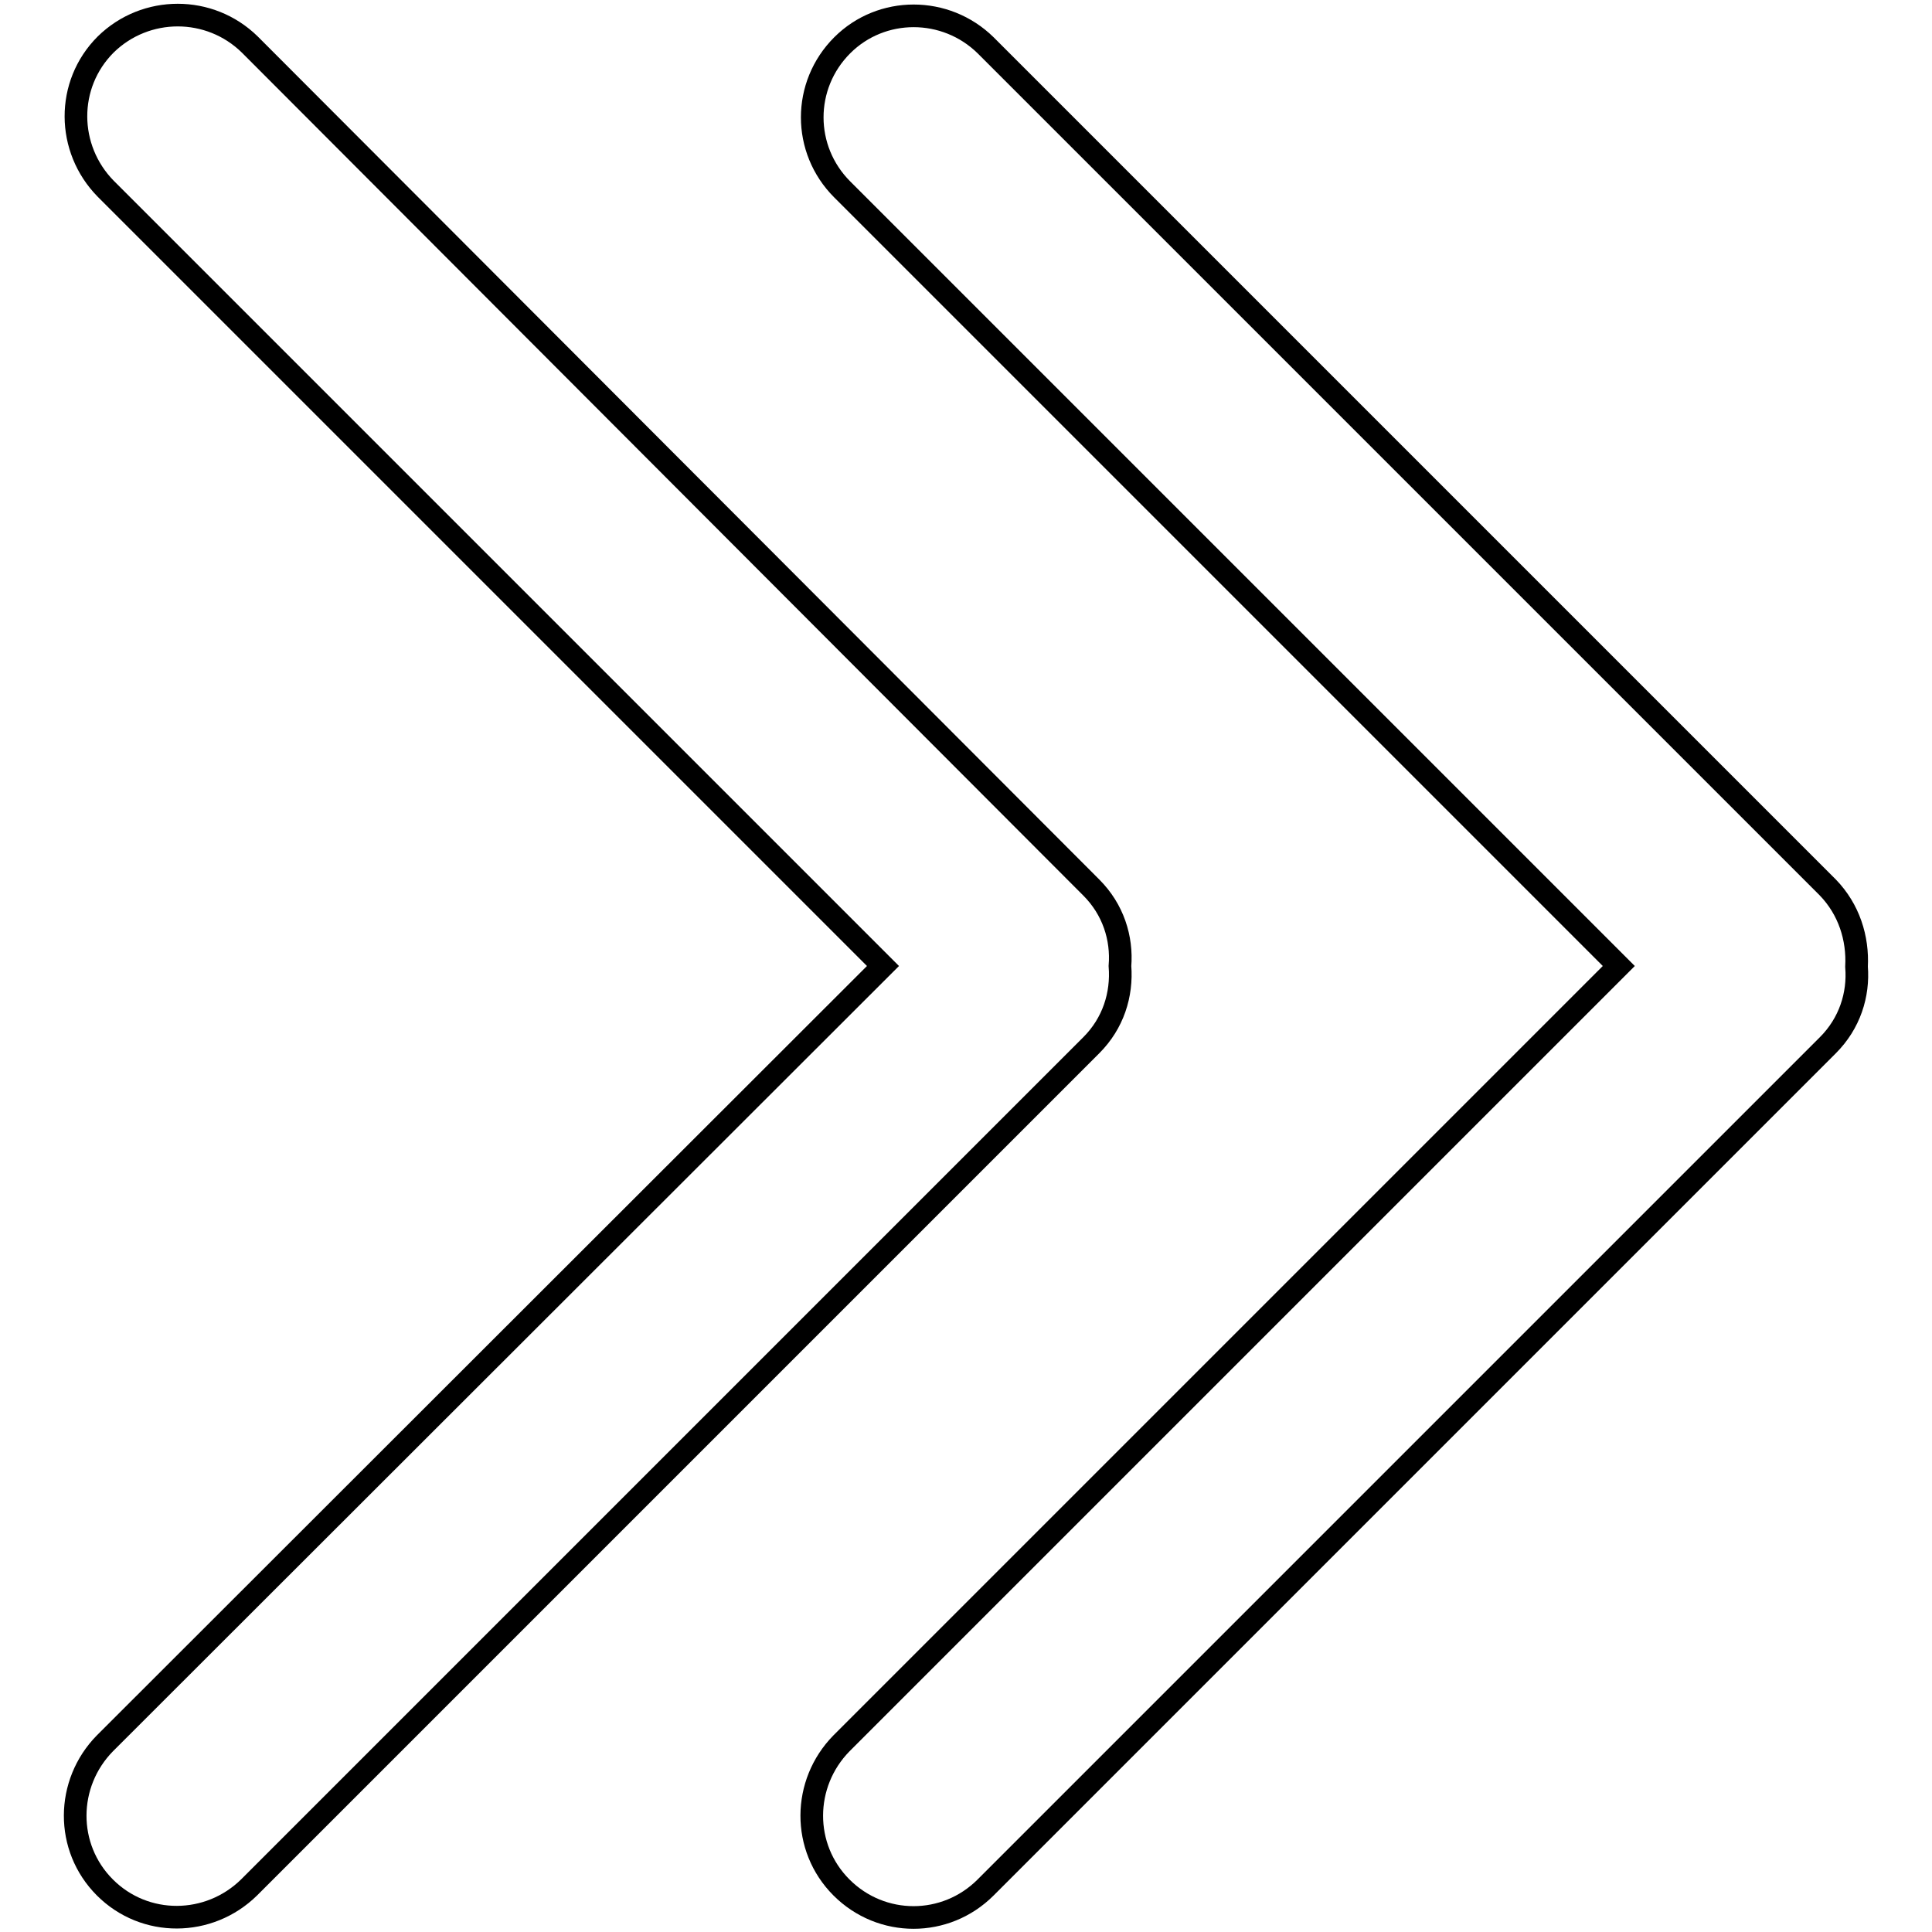 <?xml version="1.0" encoding="utf-8"?>
<!-- Svg Vector Icons : http://www.onlinewebfonts.com/icon -->
<!DOCTYPE svg PUBLIC "-//W3C//DTD SVG 1.1//EN" "http://www.w3.org/Graphics/SVG/1.1/DTD/svg11.dtd">
<svg version="1.1" xmlns="http://www.w3.org/2000/svg" xmlns:xlink="http://www.w3.org/1999/xlink" x="0px" y="0px" viewBox="0 0 256 256" enable-background="new 0 0 256 256" xml:space="preserve">
<g><g><path stroke-width="3" fill-opacity="0" stroke="#000000"  d="M242.2,117.6L130.6,6c-5.3-5.2-13.8-5.2-19,0c-5.3,5.3-5.3,13.8,0,19.1L214.5,128l-103,103c-5.2,5.3-5.3,13.8,0,19.1c5.3,5.3,13.8,5.3,19.1,0l111.6-111.6c2.9-2.9,4.1-6.7,3.8-10.4C246.2,124.3,245,120.5,242.2,117.6L242.2,117.6z M148.4,128c0.3-3.7-0.9-7.5-3.8-10.4L33.1,5.9c-5.3-5.2-13.8-5.2-19.1,0C8.7,11.2,8.8,19.7,14,25l103,103L13.9,231c-5.2,5.3-5.3,13.8,0,19.1c5.3,5.3,13.8,5.2,19.1,0l111.6-111.6C147.5,135.6,148.7,131.8,148.4,128L148.4,128z"/></g></g>
</svg>